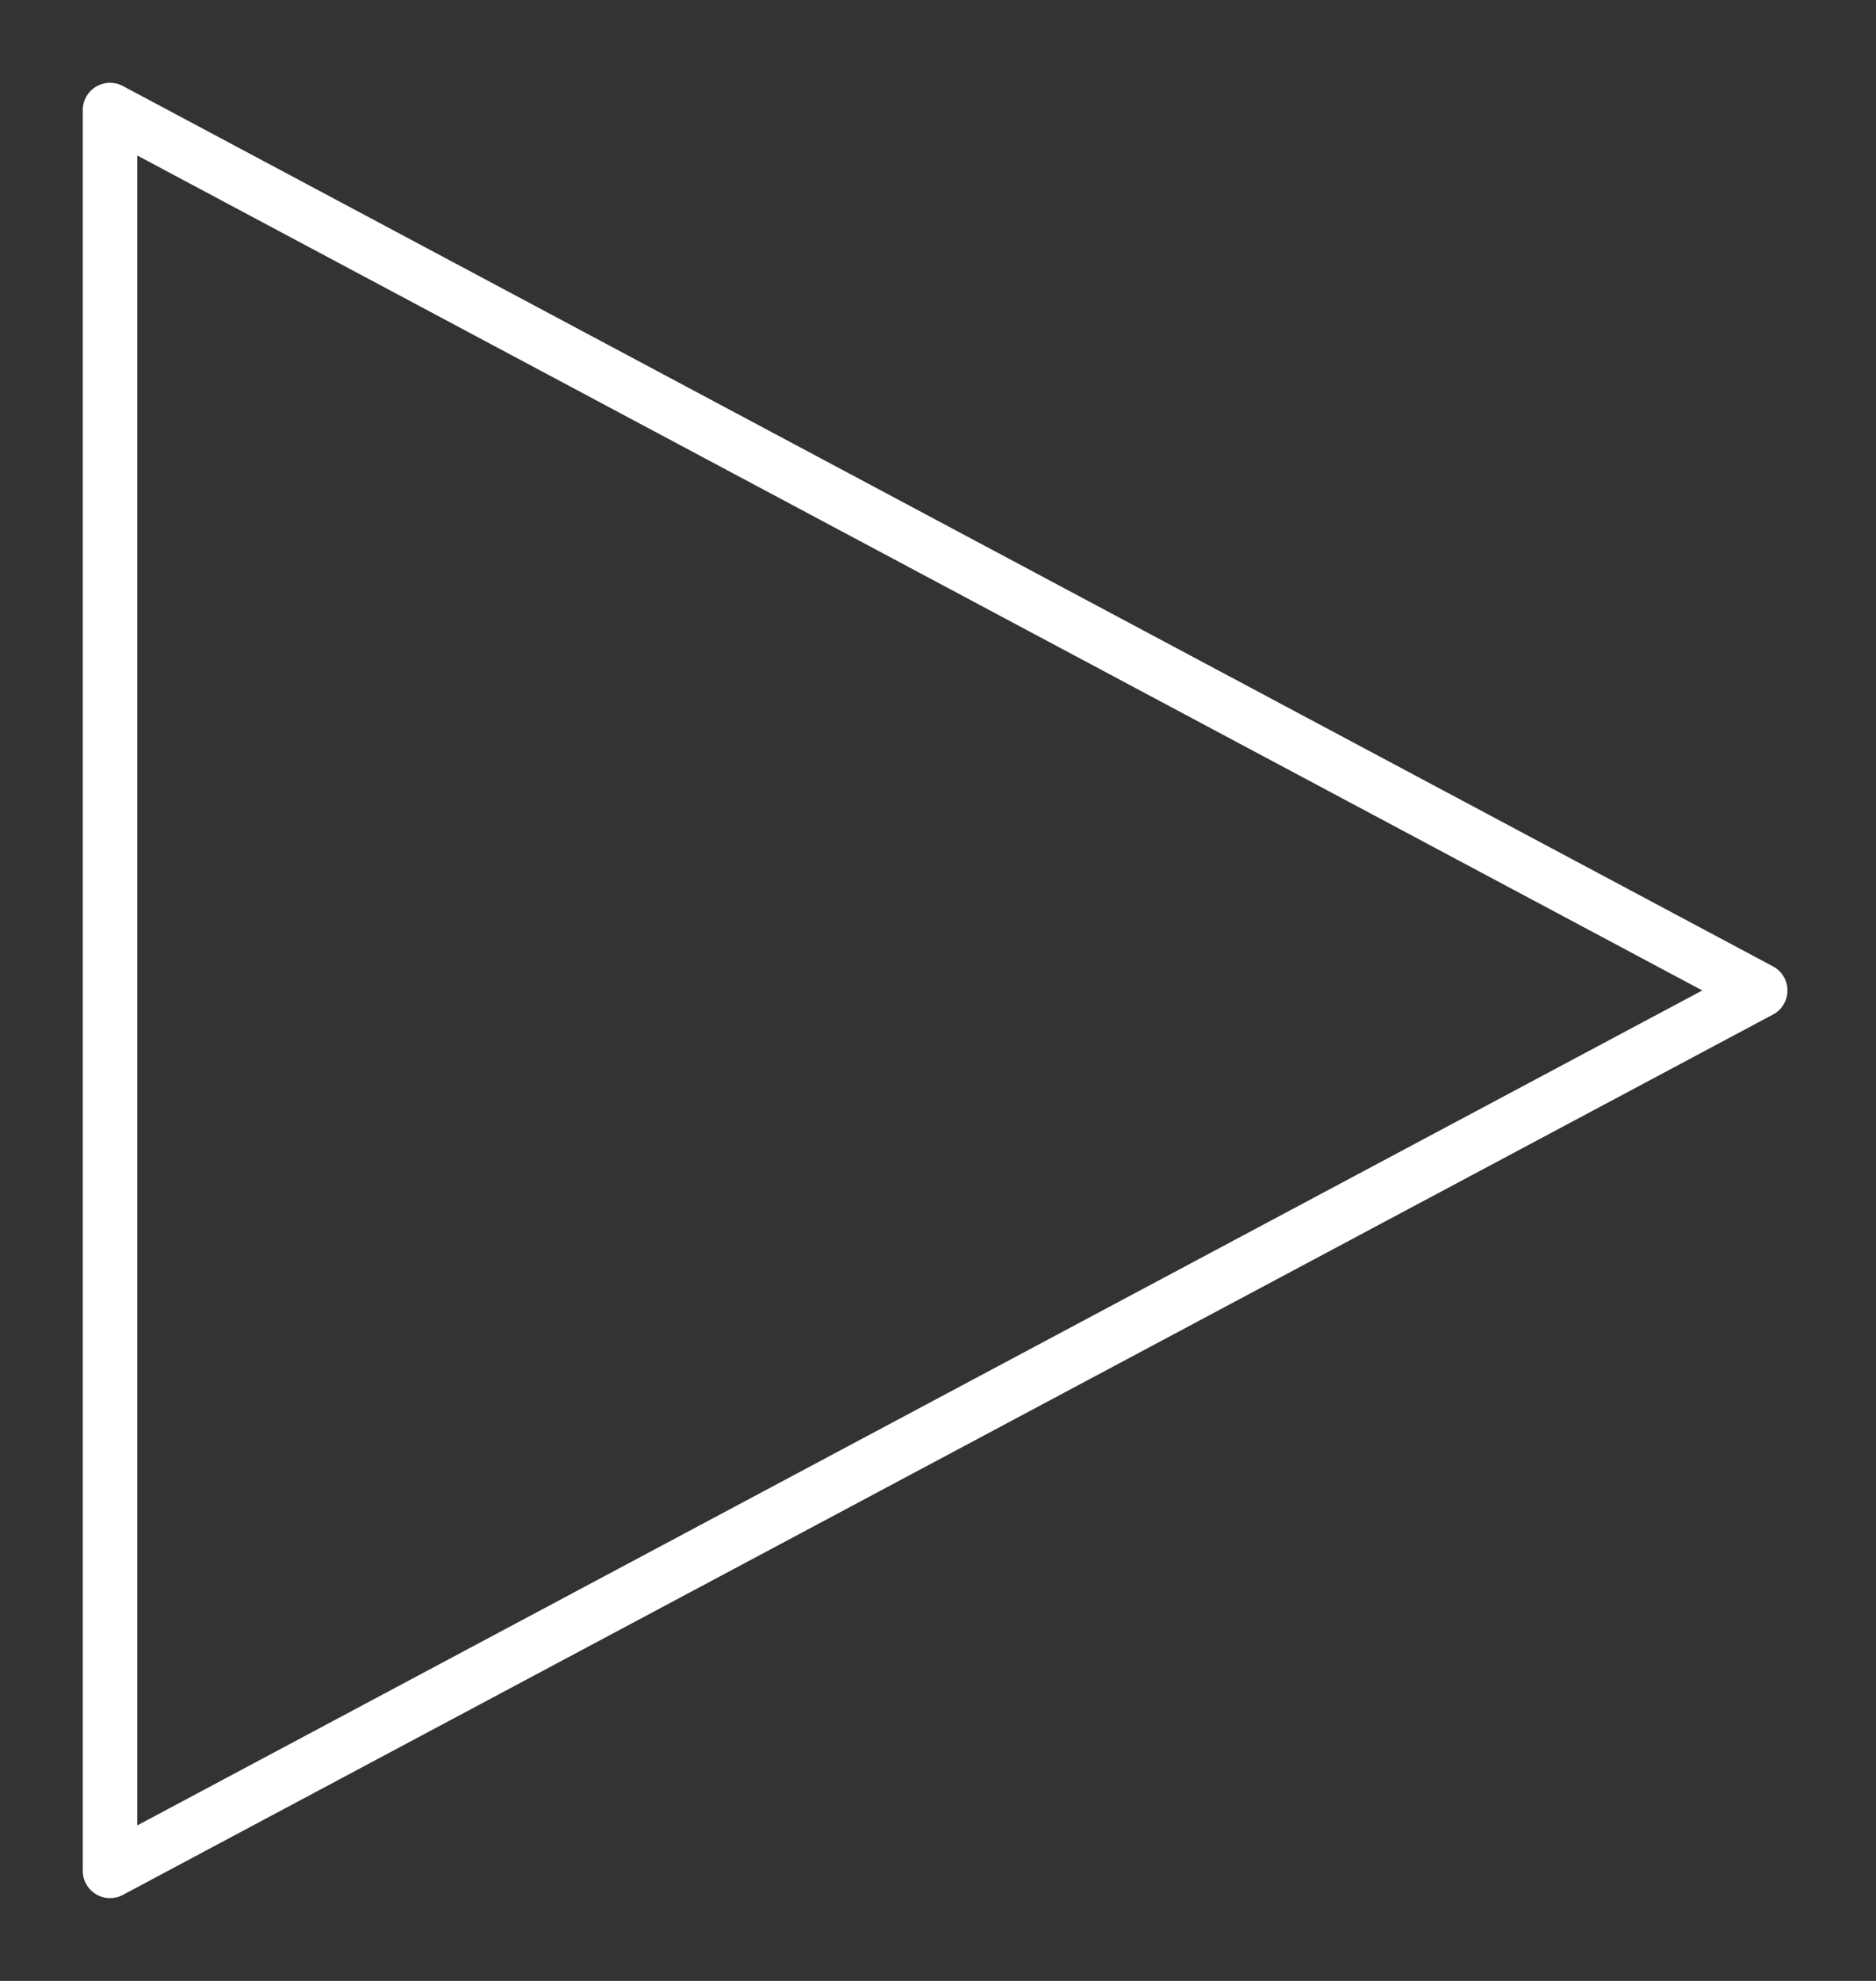 <?xml version="1.0" encoding="UTF-8"?> <svg xmlns="http://www.w3.org/2000/svg" width="54" height="57" viewBox="0 0 54 57" fill="none"><rect x="0" y="0" width="54" height="57" fill="#333333" stroke="none"/> <path d="M50.667 28.5L3.167 3.167V53.833L50.667 28.5Z" stroke="white" stroke-width="1.569" stroke-linecap="round" stroke-linejoin="round"></path> </svg> 